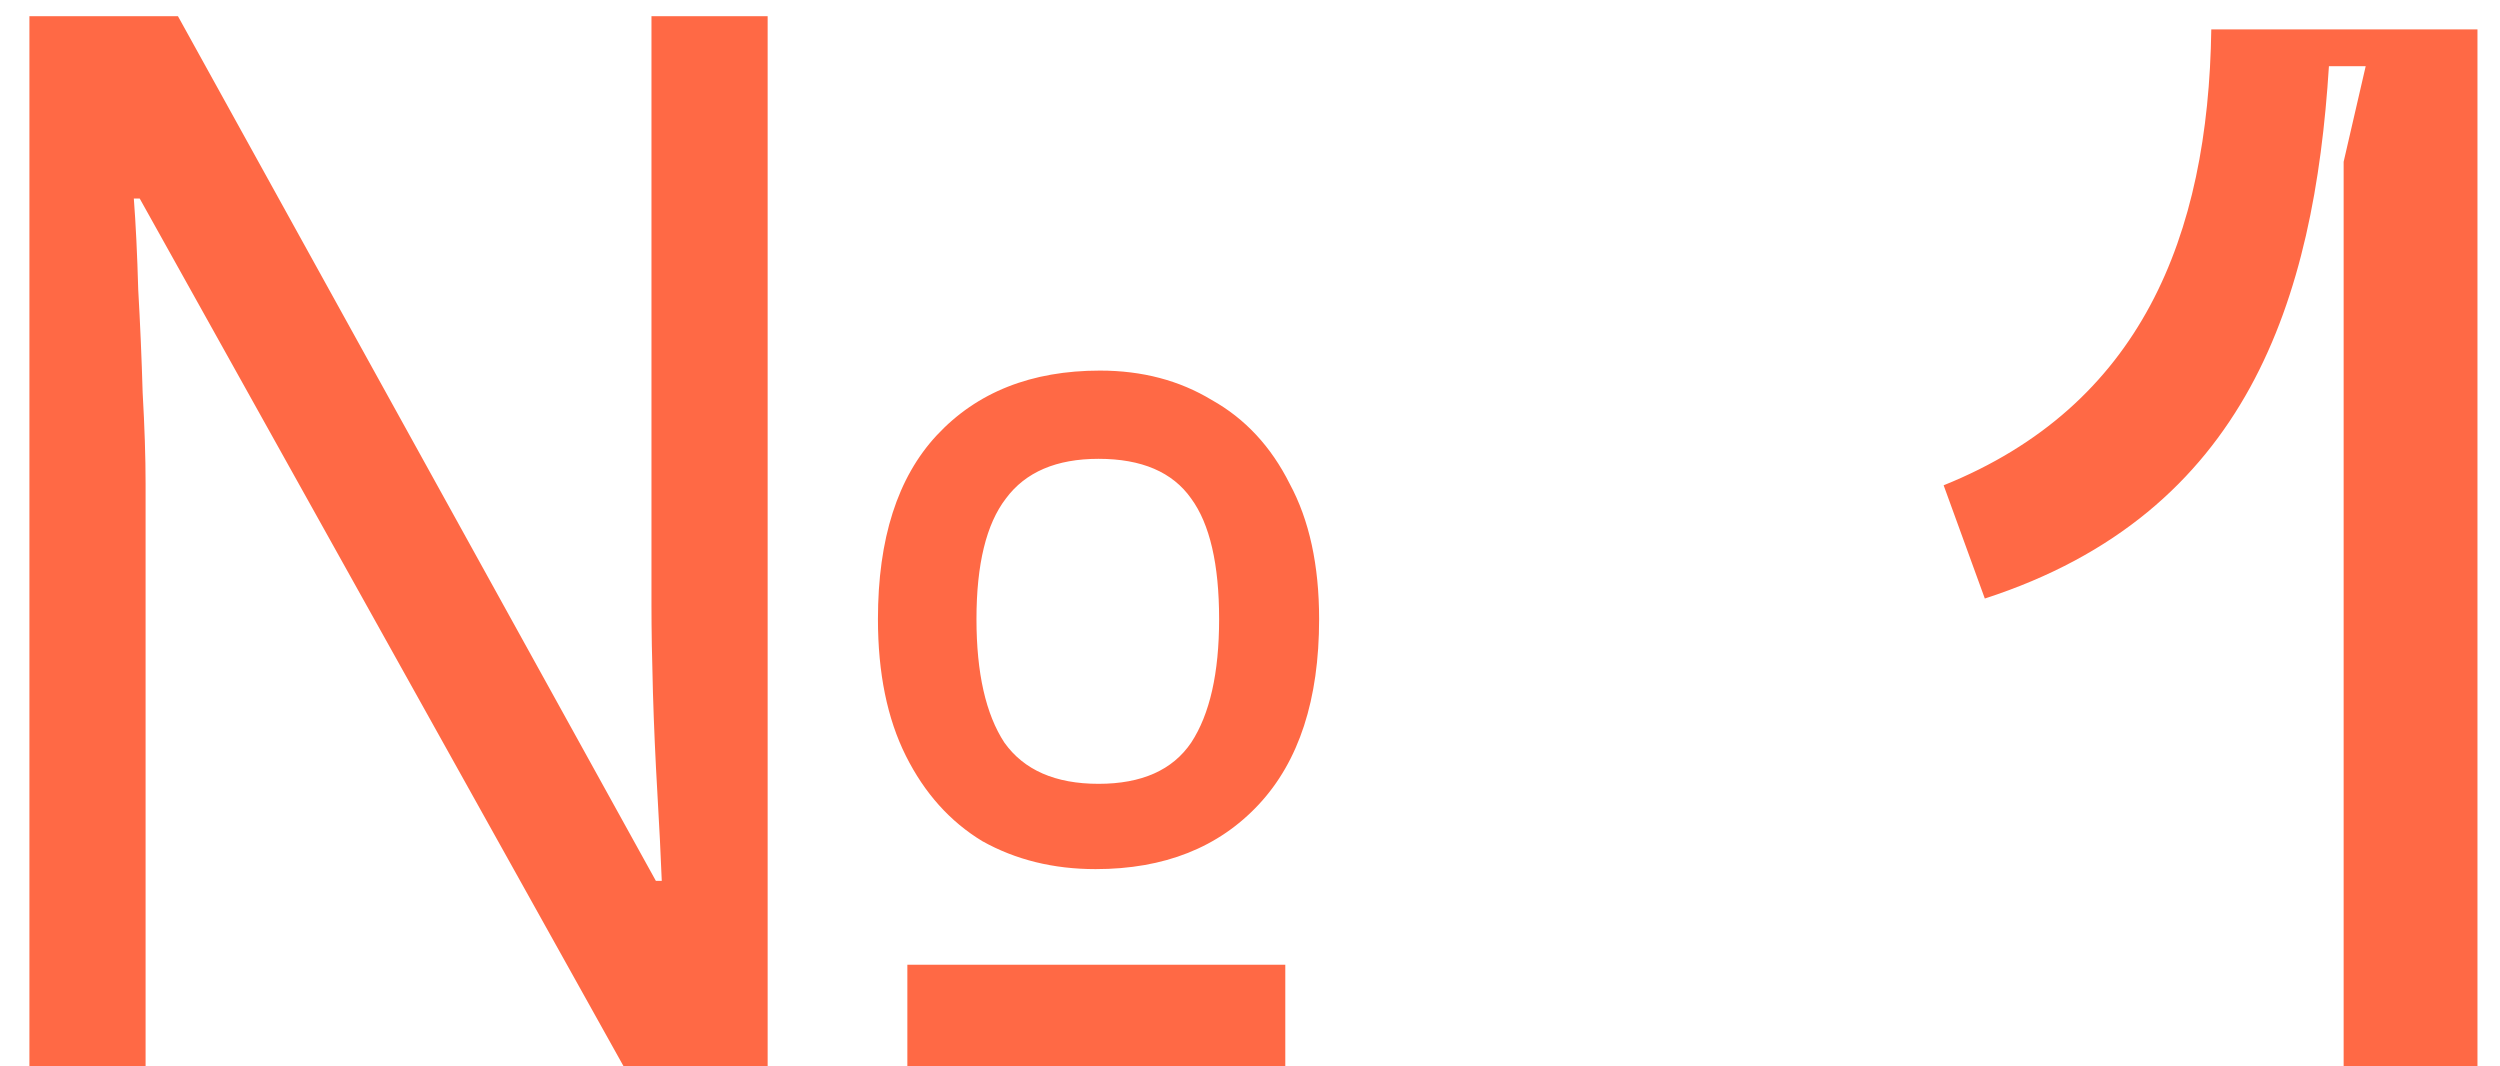 <?xml version="1.0" encoding="UTF-8"?> <svg xmlns="http://www.w3.org/2000/svg" width="68" height="29" viewBox="0 0 68 29" fill="none"><path d="M0.8 29V0.44H4.84L17.84 23.96H18C17.973 23.267 17.933 22.467 17.88 21.56C17.827 20.653 17.787 19.747 17.76 18.84C17.733 17.907 17.72 17.107 17.72 16.44V0.44H20.88V29H16.96L3.8 5.4H3.64C3.693 6.093 3.733 6.92 3.76 7.88C3.813 8.813 3.853 9.747 3.88 10.68C3.933 11.613 3.96 12.44 3.96 13.16V29H0.8ZM24.68 29V26.24H34.96V29H24.68ZM29.8 23.64C28.653 23.64 27.627 23.387 26.72 22.88C25.84 22.347 25.147 21.573 24.64 20.56C24.133 19.547 23.88 18.307 23.88 16.84C23.88 14.653 24.413 12.987 25.48 11.84C26.573 10.667 28.053 10.08 29.92 10.08C31.067 10.08 32.08 10.347 32.96 10.88C33.867 11.387 34.573 12.147 35.08 13.16C35.613 14.147 35.88 15.373 35.88 16.84C35.88 19.027 35.333 20.707 34.24 21.88C33.147 23.053 31.667 23.64 29.8 23.64ZM29.88 21.32C31.053 21.32 31.893 20.947 32.4 20.2C32.907 19.427 33.16 18.307 33.16 16.84C33.16 15.347 32.907 14.253 32.4 13.56C31.893 12.84 31.053 12.48 29.88 12.48C28.733 12.48 27.893 12.84 27.36 13.56C26.827 14.253 26.56 15.347 26.56 16.84C26.56 18.307 26.813 19.427 27.32 20.2C27.853 20.947 28.707 21.32 29.88 21.32ZM52.867 13.2C58.227 11.04 60.067 6.44 60.147 0.8H67.387V29H63.747V4.4L64.347 1.8H63.347C62.947 8.12 61.147 13.96 53.987 16.28L52.867 13.2Z" fill="#FF6945"></path></svg> 